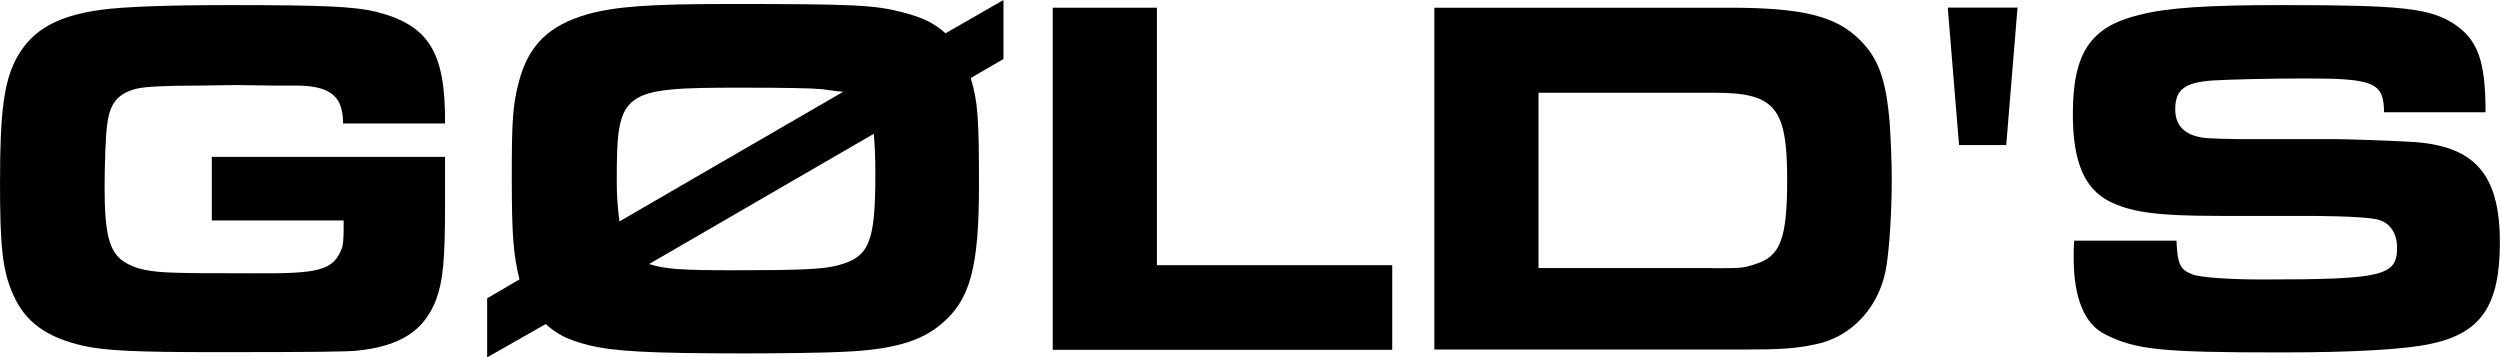 <svg viewBox="0 0 181.67 25.97" xmlns="http://www.w3.org/2000/svg" data-name="GØLD&amp;apos;S" id="GØLD_S">
  <path d="M24.93,8.98c0-1.94-.86-2.68-3.13-2.76h-1.9l-2.68-.04-2.76.04q-3.61,0-4.51.22c-1.38.34-1.97,1.04-2.16,2.61-.11.67-.19,2.94-.19,4.55,0,3.35.33,4.69,1.38,5.4.86.56,1.9.78,3.88.82q.82.04,5.48.04c4.96.04,5.89-.22,6.52-1.86.07-.3.11-.63.11-1.38v-.6h-9.58v-4.62h16.95v3.43c0,4.1-.15,5.55-.63,6.89-.86,2.31-2.61,3.43-5.74,3.76-.78.08-3.06.11-10.4.11-5.7,0-7.9-.11-9.46-.45-2.72-.6-4.32-1.75-5.18-3.8-.75-1.68-.93-3.43-.93-8.05C0,7.97.3,5.85,1.27,4.1c1.12-1.94,2.87-2.94,6.07-3.39,1.71-.22,4.73-.34,9.46-.34,6.78,0,8.94.11,10.51.48,3.84.97,5.07,2.91,5.03,8.12h-7.42Z"></path>
  <path d="M37.75,20.31c-.45-1.86-.56-3.21-.56-7.42s.07-5.25.52-6.97c.71-2.65,2.16-4.06,4.96-4.88,2.05-.56,4.36-.75,10.32-.75,9.05,0,10.54.07,12.59.6,1.53.41,2.24.75,3.13,1.53l4.21-2.42v4.29l-2.38,1.38c.52,1.71.6,2.91.6,7.79,0,5.96-.63,8.35-2.76,10.1-1.49,1.27-3.58,1.86-7.19,2.01-1.34.07-4.62.11-7.04.11-7.04,0-9.58-.15-11.37-.6-1.49-.37-2.24-.75-3.13-1.53l-4.25,2.42v-4.29l2.35-1.38ZM61.3,6.67l-.45-.04-1.12-.15c-.67-.07-2.68-.11-5.89-.11-8.72,0-9.02.22-9.02,6.74,0,1.12.04,1.68.19,2.98l16.28-9.43ZM47.18,19.19c1.16.37,2.31.45,6.26.45,4.73,0,6.37-.08,7.38-.34,2.35-.6,2.79-1.64,2.79-6.67,0-1.3-.04-1.94-.11-2.91l-16.32,9.46Z"></path>
  <path d="M76.51.56h7.56v18.71h17.1v6.15h-24.67V.56Z"></path>
  <path d="M104.23.56h21.46c5.25,0,7.71.6,9.43,2.31,1.38,1.34,1.94,2.91,2.2,6.07.08,1.16.15,2.87.15,4.06,0,2.24-.15,4.81-.37,6.22-.41,2.98-2.5,5.29-5.22,5.81-1.42.3-2.53.37-5.18.37h-22.47V.56ZM124.47,19.49c2.05,0,2.2,0,3.09-.3,1.83-.56,2.31-1.86,2.31-6.15,0-5.22-.89-6.3-5.25-6.3h-12.82v12.74h12.67Z"></path>
  <path d="M142.36,10.54l-.82-9.99h5.07l-.82,9.99h-3.43Z"></path>
  <path d="M158.16,17.48c.07,1.71.26,2.12,1.16,2.46.56.22,2.68.37,5.07.37,8.76,0,9.8-.26,9.8-2.31,0-1.01-.48-1.75-1.27-2.01q-.82-.26-4.73-.3h-6.86c-4.58,0-6.48-.26-8.09-1.08-1.79-.93-2.61-2.91-2.61-6.3,0-4.47,1.27-6.37,4.84-7.23,2.01-.52,4.92-.71,10.36-.71,8.72,0,10.73.22,12.52,1.38,1.71,1.15,2.27,2.68,2.27,6.41h-7.38c0-2.16-.75-2.46-5.63-2.46-2.42,0-5.66.07-6.86.15-2.01.15-2.68.67-2.68,2.09,0,1.04.52,1.71,1.6,1.98.45.11.6.15,3.06.19h7.04c.67,0,4.02.11,5.29.19,4.73.22,6.6,2.31,6.6,7.3,0,4.58-1.34,6.6-4.99,7.38-1.86.41-5.55.63-10.96.63-8.61,0-10.51-.19-12.71-1.3-1.53-.75-2.31-2.65-2.31-5.59,0-.22,0-.71.04-1.23h7.42Z"></path>
</svg>